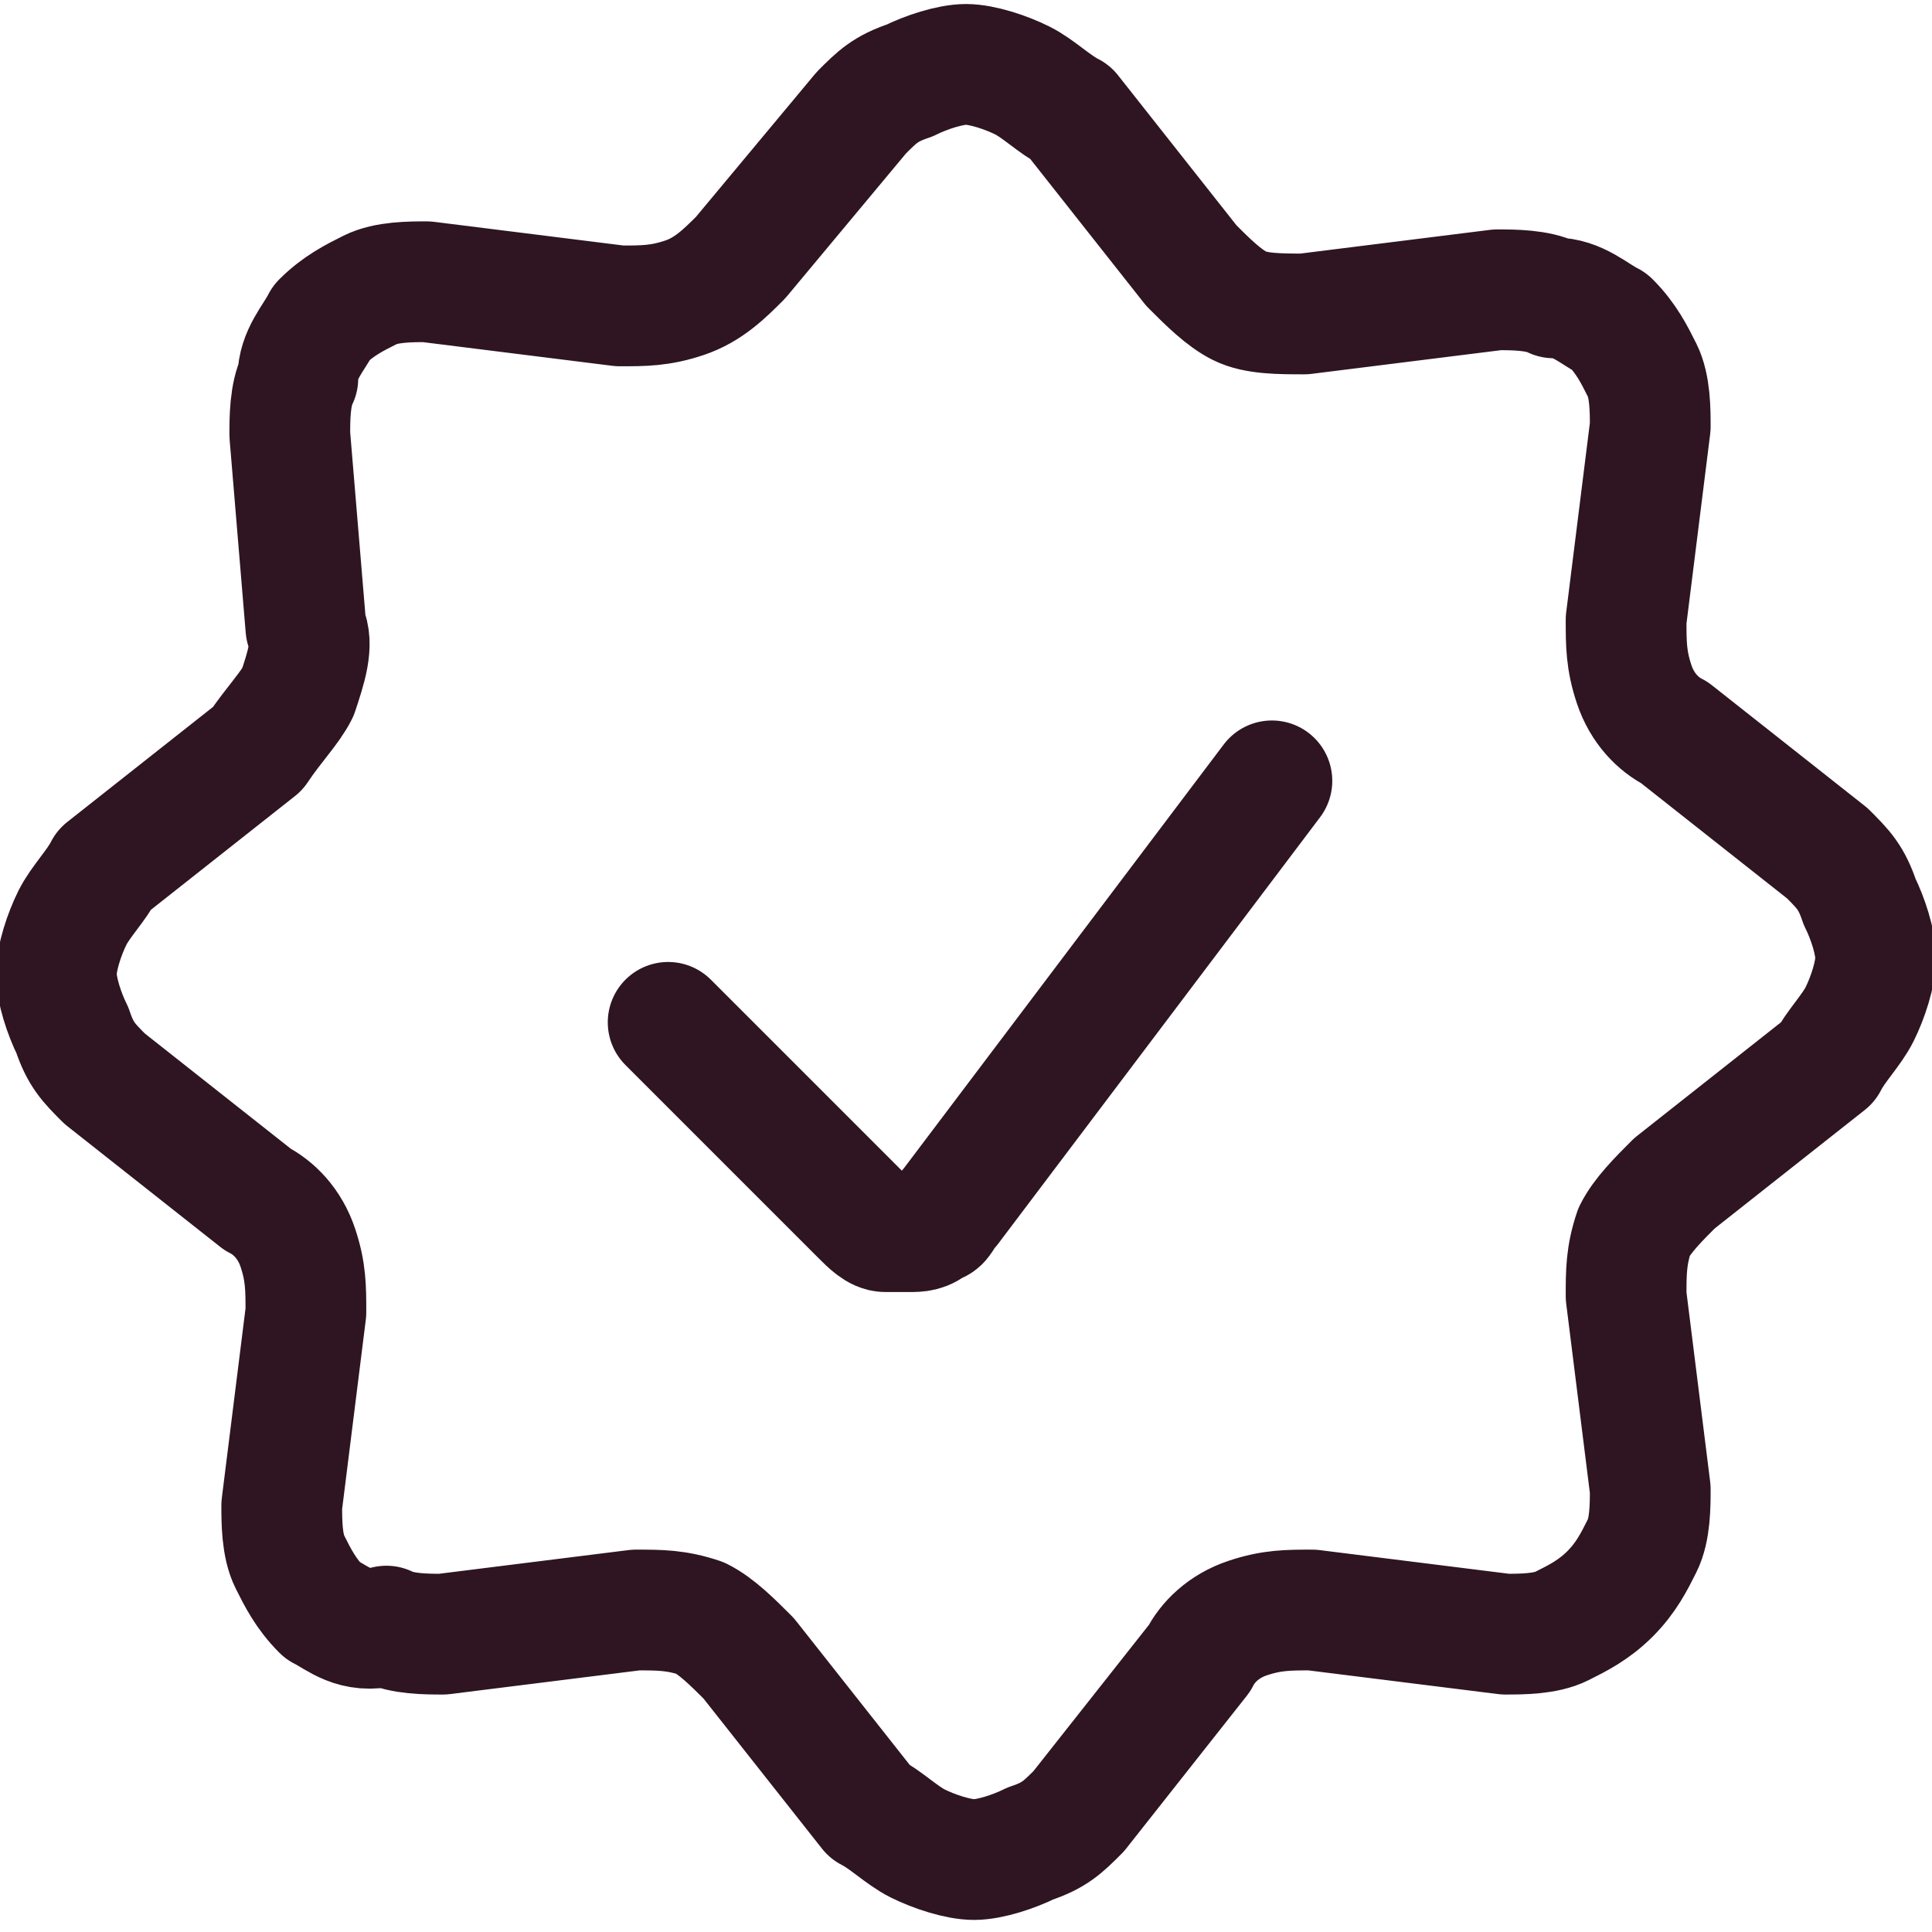 <?xml version="1.0" encoding="utf-8"?>
<!-- Generator: Adobe Illustrator 27.4.1, SVG Export Plug-In . SVG Version: 6.00 Build 0)  -->
<svg version="1.1" id="Check-Badge--Streamline-Ultimate.svg"
	 xmlns="http://www.w3.org/2000/svg" xmlns:xlink="http://www.w3.org/1999/xlink" x="0px" y="0px" viewBox="0 0 24 24"
	 style="enable-background:new 0 0 24 24;" xml:space="preserve">
<style type="text/css">
	.st0{fill:none;stroke:#2E1521;stroke-width:1.5;stroke-linecap:round;stroke-linejoin:round;}
</style>
<path class="st0" d="M15.8,9.7l-4,5.3c-0.1,0.1-0.1,0.2-0.2,0.2c-0.1,0.1-0.2,0.1-0.3,0.1c-0.1,0-0.2,0-0.3,0
	c-0.1,0-0.2-0.1-0.3-0.2l-2.4-2.4"/>
<path class="st0" d="M10.7,1.4c0.2-0.2,0.3-0.3,0.6-0.4c0.2-0.1,0.5-0.2,0.7-0.2s0.5,0.1,0.7,0.2c0.2,0.1,0.4,0.3,0.6,0.4l1.5,1.9
	c0.2,0.2,0.4,0.4,0.6,0.5s0.5,0.1,0.8,0.1l2.4-0.3c0.2,0,0.5,0,0.7,0.1C19.6,3.7,19.8,3.9,20,4c0.2,0.2,0.3,0.4,0.4,0.6
	c0.1,0.2,0.1,0.5,0.1,0.7l-0.3,2.4c0,0.3,0,0.5,0.1,0.8c0.1,0.3,0.3,0.5,0.5,0.6l1.9,1.5c0.2,0.2,0.3,0.3,0.4,0.6
	c0.1,0.2,0.2,0.5,0.2,0.7s-0.1,0.5-0.2,0.7c-0.1,0.2-0.3,0.4-0.4,0.6l-1.9,1.5c-0.2,0.2-0.4,0.4-0.5,0.6c-0.1,0.3-0.1,0.5-0.1,0.8
	l0.3,2.4c0,0.2,0,0.5-0.1,0.7c-0.1,0.2-0.2,0.4-0.4,0.6s-0.4,0.3-0.6,0.4c-0.2,0.1-0.5,0.1-0.7,0.1l-2.4-0.3c-0.3,0-0.5,0-0.8,0.1
	c-0.3,0.1-0.5,0.3-0.6,0.5l-1.5,1.9c-0.2,0.2-0.3,0.3-0.6,0.4c-0.2,0.1-0.5,0.2-0.7,0.2c-0.2,0-0.5-0.1-0.7-0.2
	c-0.2-0.1-0.4-0.3-0.6-0.4l-1.5-1.9c-0.2-0.2-0.4-0.4-0.6-0.5c-0.3-0.1-0.5-0.1-0.8-0.1l-2.4,0.3c-0.2,0-0.5,0-0.7-0.1
	C4.4,20.3,4.2,20.1,4,20c-0.2-0.2-0.3-0.4-0.4-0.6c-0.1-0.2-0.1-0.5-0.1-0.7l0.3-2.4c0-0.3,0-0.5-0.1-0.8c-0.1-0.3-0.3-0.5-0.5-0.6
	l-1.9-1.5c-0.2-0.2-0.3-0.3-0.4-0.6c-0.1-0.2-0.2-0.5-0.2-0.7c0-0.2,0.1-0.5,0.2-0.7c0.1-0.2,0.3-0.4,0.4-0.6l1.9-1.5
	C3.4,9,3.6,8.8,3.7,8.6C3.8,8.3,3.9,8,3.8,7.8L3.6,5.4c0-0.2,0-0.5,0.1-0.7C3.7,4.4,3.9,4.2,4,4c0.2-0.2,0.4-0.3,0.6-0.4
	c0.2-0.1,0.5-0.1,0.7-0.1l2.4,0.3c0.3,0,0.5,0,0.8-0.1S9,3.4,9.2,3.2C9.2,3.2,10.7,1.4,10.7,1.4z"/>
</svg>
